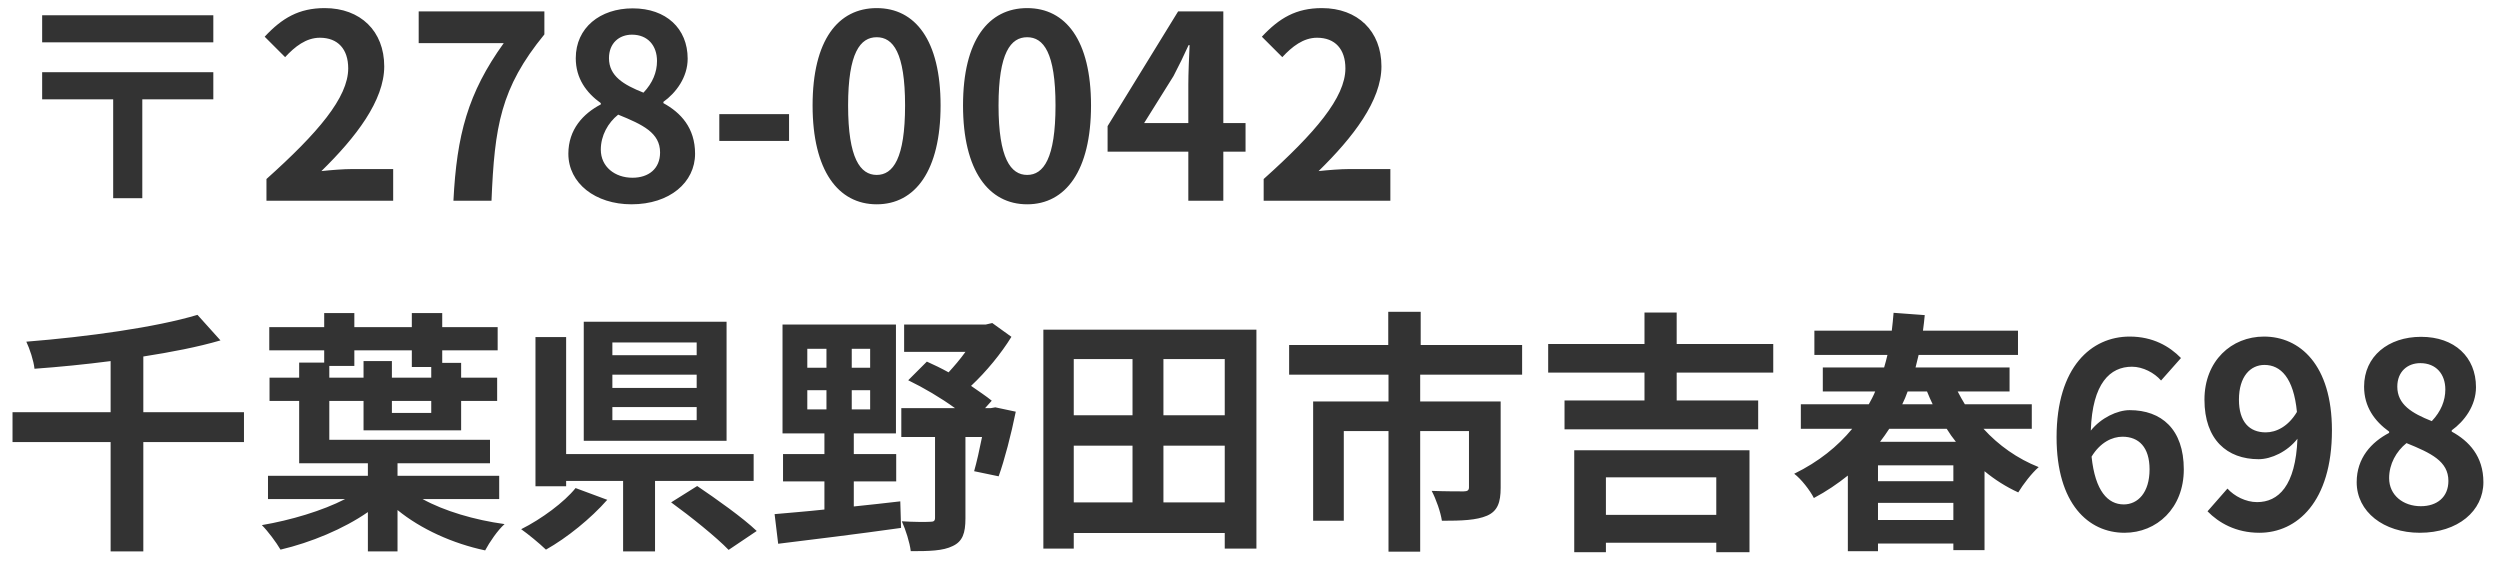 <svg width="137" height="31" viewBox="0 0 137 31" fill="none" xmlns="http://www.w3.org/2000/svg">
<path d="M11.69 0.836H2.31V2.32H11.69V0.836ZM11.69 3.958H2.31V5.442H6.202V10.86H7.798V5.442H11.69V3.958ZM14.602 11H21.546V9.264H19.306C18.816 9.264 18.13 9.32 17.612 9.376C19.502 7.528 21.056 5.512 21.056 3.636C21.056 1.704 19.754 0.444 17.794 0.444C16.38 0.444 15.456 0.99 14.504 2.012L15.624 3.132C16.156 2.558 16.772 2.068 17.528 2.068C18.522 2.068 19.082 2.698 19.082 3.748C19.082 5.344 17.416 7.29 14.602 9.81V11ZM24.848 11H26.934C27.102 6.94 27.424 4.826 29.832 1.886V0.626H22.944V2.362H27.606C25.632 5.106 25.03 7.402 24.848 11ZM34.604 11.196C36.704 11.196 38.09 9.992 38.09 8.424C38.09 7.01 37.306 6.17 36.354 5.652V5.582C37.04 5.092 37.684 4.238 37.684 3.216C37.684 1.564 36.508 0.458 34.674 0.458C32.882 0.458 31.552 1.522 31.552 3.188C31.552 4.294 32.126 5.078 32.924 5.652V5.722C31.958 6.226 31.146 7.094 31.146 8.424C31.146 10.048 32.63 11.196 34.604 11.196ZM35.262 5.078C34.17 4.644 33.372 4.168 33.372 3.188C33.372 2.362 33.932 1.9 34.632 1.9C35.5 1.9 36.004 2.502 36.004 3.342C36.004 3.958 35.766 4.546 35.262 5.078ZM34.66 9.74C33.694 9.74 32.924 9.138 32.924 8.2C32.924 7.43 33.316 6.73 33.876 6.282C35.22 6.828 36.172 7.276 36.172 8.354C36.172 9.25 35.542 9.74 34.66 9.74ZM39.418 7.724H43.24V6.254H39.418V7.724ZM48.044 11.196C50.158 11.196 51.544 9.348 51.544 5.778C51.544 2.208 50.158 0.444 48.044 0.444C45.93 0.444 44.53 2.194 44.53 5.778C44.53 9.348 45.93 11.196 48.044 11.196ZM48.044 9.586C47.148 9.586 46.476 8.69 46.476 5.778C46.476 2.88 47.148 2.04 48.044 2.04C48.94 2.04 49.598 2.88 49.598 5.778C49.598 8.69 48.94 9.586 48.044 9.586ZM56.288 11.196C58.402 11.196 59.788 9.348 59.788 5.778C59.788 2.208 58.402 0.444 56.288 0.444C54.174 0.444 52.774 2.194 52.774 5.778C52.774 9.348 54.174 11.196 56.288 11.196ZM56.288 9.586C55.392 9.586 54.72 8.69 54.72 5.778C54.72 2.88 55.392 2.04 56.288 2.04C57.184 2.04 57.842 2.88 57.842 5.778C57.842 8.69 57.184 9.586 56.288 9.586ZM62.698 6.744L64.308 4.168C64.602 3.608 64.882 3.034 65.134 2.474H65.19C65.162 3.09 65.12 4.028 65.12 4.63V6.744H62.698ZM65.12 11H67.038V8.312H68.256V6.744H67.038V0.626H64.56L60.696 6.912V8.312H65.12V11ZM69.249 11H76.192V9.264H73.953C73.463 9.264 72.776 9.32 72.258 9.376C74.148 7.528 75.703 5.512 75.703 3.636C75.703 1.704 74.4 0.444 72.441 0.444C71.026 0.444 70.103 0.99 69.15 2.012L70.27 3.132C70.802 2.558 71.418 2.068 72.174 2.068C73.168 2.068 73.728 2.698 73.728 3.748C73.728 5.344 72.062 7.29 69.249 9.81V11ZM13.37 22.588H7.854V19.536C9.38 19.298 10.836 19.018 12.082 18.654L10.822 17.254C8.54 17.94 4.788 18.458 1.442 18.724C1.624 19.102 1.848 19.774 1.89 20.208C3.234 20.11 4.662 19.97 6.062 19.788V22.588H0.686V24.226H6.062V30.218H7.854V24.226H13.37V22.588ZM18.046 20.054H19.418V19.2H22.568V20.11H23.632V20.698H21.476V19.788H19.922V20.698H18.046V20.054ZM23.632 22.63H21.476V21.972H23.632V22.63ZM27.356 27.348V26.074H21.784V25.388H26.852V24.1H18.046V21.972H19.922V23.582H25.27V21.972H27.244V20.698H25.27V19.886H24.234V19.2H27.272V17.926H24.234V17.156H22.568V17.926H19.418V17.156H17.766V17.926H14.756V19.2H17.766V19.872H16.394V20.698H14.77V21.972H16.394V25.388H20.16V26.074H14.686V27.348H18.914C17.668 27.992 15.918 28.51 14.35 28.776C14.686 29.112 15.134 29.714 15.372 30.12C17.038 29.728 18.83 28.986 20.16 28.062V30.218H21.784V27.95C23.072 29 24.808 29.784 26.586 30.162C26.824 29.714 27.272 29.056 27.65 28.72C26.012 28.496 24.346 28.006 23.156 27.348H27.356ZM38.178 19.466H33.558V18.766H38.178V19.466ZM38.178 21.258H33.558V20.53H38.178V21.258ZM38.178 23.022H33.558V22.308H38.178V23.022ZM39.816 17.632H31.99V24.156H39.816V17.632ZM31.542 26.746C30.926 27.516 29.68 28.44 28.56 29C28.938 29.266 29.554 29.77 29.918 30.12C31.066 29.476 32.382 28.412 33.278 27.39L31.542 26.746ZM41.3 26.354V24.884H31.024V18.472H29.344V26.648H31.024V26.354H34.146V30.218H35.896V26.354H41.3ZM36.778 27.53C37.842 28.3 39.27 29.448 39.928 30.134L41.468 29.098C40.726 28.384 39.242 27.334 38.206 26.634L36.778 27.53ZM44.24 21.384H45.29V22.434H44.24V21.384ZM44.24 19.116H45.29V20.152H44.24V19.116ZM47.684 20.152H46.676V19.116H47.684V20.152ZM47.684 22.434H46.676V21.384H47.684V22.434ZM46.788 26.382H49.112V24.884H46.788V23.75H49.098V17.786H42.882V23.75H45.178V24.884H42.91V26.382H45.178V27.922C44.142 28.034 43.204 28.104 42.448 28.174L42.644 29.798C44.464 29.574 46.998 29.266 49.378 28.93L49.336 27.474C48.482 27.572 47.628 27.67 46.788 27.754V26.382ZM54.544 22.322L54.306 22.364H53.984L54.348 21.958C54.04 21.706 53.634 21.44 53.214 21.146C54.054 20.362 54.866 19.368 55.426 18.458L54.376 17.702L54.012 17.786H49.546V19.284H52.906C52.626 19.676 52.29 20.068 51.982 20.404C51.576 20.18 51.17 19.984 50.792 19.816L49.77 20.838C50.61 21.244 51.562 21.804 52.332 22.364H49.392V23.946H51.24V28.37C51.24 28.552 51.17 28.594 50.96 28.594C50.764 28.608 50.05 28.608 49.42 28.566C49.63 29.028 49.854 29.728 49.91 30.204C50.918 30.204 51.674 30.19 52.206 29.924C52.752 29.672 52.906 29.21 52.906 28.412V23.946H53.816C53.676 24.646 53.522 25.332 53.382 25.822L54.726 26.102C55.048 25.206 55.412 23.806 55.664 22.56L54.544 22.322ZM63.756 27.53V24.422H67.116V27.53H63.756ZM58.842 24.422H62.062V27.53H58.842V24.422ZM62.062 19.676V22.756H58.842V19.676H62.062ZM67.116 22.756H63.756V19.676H67.116V22.756ZM57.176 18.066V30.064H58.842V29.21H67.116V30.064H68.852V18.066H57.176ZM83.412 20.53V18.906H77.854V17.086H76.076V18.906H70.644V20.53H76.09V22H71.96V28.538H73.64V23.624H76.09V30.232H77.826V23.624H80.5V26.704C80.5 26.858 80.43 26.928 80.206 26.928C79.982 26.928 79.156 26.928 78.456 26.9C78.694 27.348 78.946 28.062 79.016 28.538C80.108 28.538 80.906 28.51 81.494 28.258C82.068 28.006 82.236 27.53 82.236 26.732V22H77.826V20.53H83.412ZM94.052 26.158V28.216H88.004V26.158H94.052ZM86.268 30.26H88.004V29.742H94.052V30.26H95.872V24.674H86.268V30.26ZM97.174 20.418V18.85H91.882V17.128H90.118V18.85H84.84V20.418H90.118V21.944H85.736V23.526H96.348V21.944H91.882V20.418H97.174ZM102.914 28.496V27.558H107.044V28.496H102.914ZM107.044 26.368H102.914V25.5H107.044V26.368ZM106.68 23.498C106.834 23.75 107.002 23.988 107.184 24.212H103.026C103.208 23.974 103.376 23.736 103.53 23.498H106.68ZM105.602 21.454C105.7 21.692 105.798 21.93 105.91 22.154H104.244C104.356 21.93 104.454 21.692 104.538 21.454H105.602ZM111.342 23.498V22.154H107.674C107.534 21.93 107.408 21.692 107.282 21.454H110.124V20.138H104.972C105.028 19.914 105.084 19.676 105.14 19.452H110.586V18.122H105.378C105.42 17.842 105.448 17.548 105.476 17.268L103.768 17.142C103.74 17.464 103.712 17.8 103.67 18.122H99.428V19.452H103.432C103.376 19.676 103.32 19.914 103.25 20.138H99.89V21.454H102.76C102.662 21.692 102.536 21.93 102.41 22.154H98.686V23.498H101.5C100.702 24.464 99.666 25.304 98.322 25.962C98.7 26.242 99.19 26.872 99.4 27.292C100.086 26.928 100.702 26.508 101.262 26.06V30.204H102.914V29.784H107.044V30.148H108.752V25.822C109.312 26.284 109.928 26.676 110.6 26.984C110.852 26.564 111.342 25.92 111.72 25.598C110.558 25.136 109.522 24.408 108.696 23.498H111.342ZM116.312 23.932C117.208 23.932 117.796 24.506 117.796 25.724C117.796 26.998 117.152 27.642 116.382 27.642C115.514 27.642 114.814 26.914 114.618 25.024C115.094 24.24 115.752 23.932 116.312 23.932ZM116.424 29.196C118.188 29.196 119.672 27.852 119.672 25.724C119.672 23.512 118.44 22.476 116.704 22.476C116.032 22.476 115.136 22.896 114.576 23.596C114.66 20.992 115.64 20.096 116.83 20.096C117.432 20.096 118.062 20.432 118.426 20.852L119.518 19.62C118.888 18.976 117.978 18.444 116.704 18.444C114.618 18.444 112.7 20.096 112.7 23.96C112.7 27.614 114.45 29.196 116.424 29.196ZM122.694 21.902C122.694 20.628 123.324 19.998 124.094 19.998C124.976 19.998 125.69 20.698 125.872 22.574C125.396 23.372 124.738 23.694 124.164 23.694C123.268 23.694 122.694 23.12 122.694 21.902ZM123.814 29.196C125.872 29.196 127.79 27.502 127.79 23.582C127.79 19.984 126.026 18.444 124.066 18.444C122.288 18.444 120.804 19.774 120.804 21.902C120.804 24.1 122.05 25.164 123.772 25.164C124.472 25.164 125.354 24.744 125.9 24.044C125.802 26.634 124.85 27.516 123.688 27.516C123.072 27.516 122.442 27.194 122.064 26.774L120.972 28.02C121.588 28.65 122.526 29.196 123.814 29.196ZM132.604 29.196C134.704 29.196 136.09 27.992 136.09 26.424C136.09 25.01 135.306 24.17 134.354 23.652V23.582C135.04 23.092 135.684 22.238 135.684 21.216C135.684 19.564 134.508 18.458 132.674 18.458C130.882 18.458 129.552 19.522 129.552 21.188C129.552 22.294 130.126 23.078 130.924 23.652V23.722C129.958 24.226 129.146 25.094 129.146 26.424C129.146 28.048 130.63 29.196 132.604 29.196ZM133.262 23.078C132.17 22.644 131.372 22.168 131.372 21.188C131.372 20.362 131.932 19.9 132.632 19.9C133.5 19.9 134.004 20.502 134.004 21.342C134.004 21.958 133.766 22.546 133.262 23.078ZM132.66 27.74C131.694 27.74 130.924 27.138 130.924 26.2C130.924 25.43 131.316 24.73 131.876 24.282C133.22 24.828 134.172 25.276 134.172 26.354C134.172 27.25 133.542 27.74 132.66 27.74Z" fill="#333333"/>
</svg>
